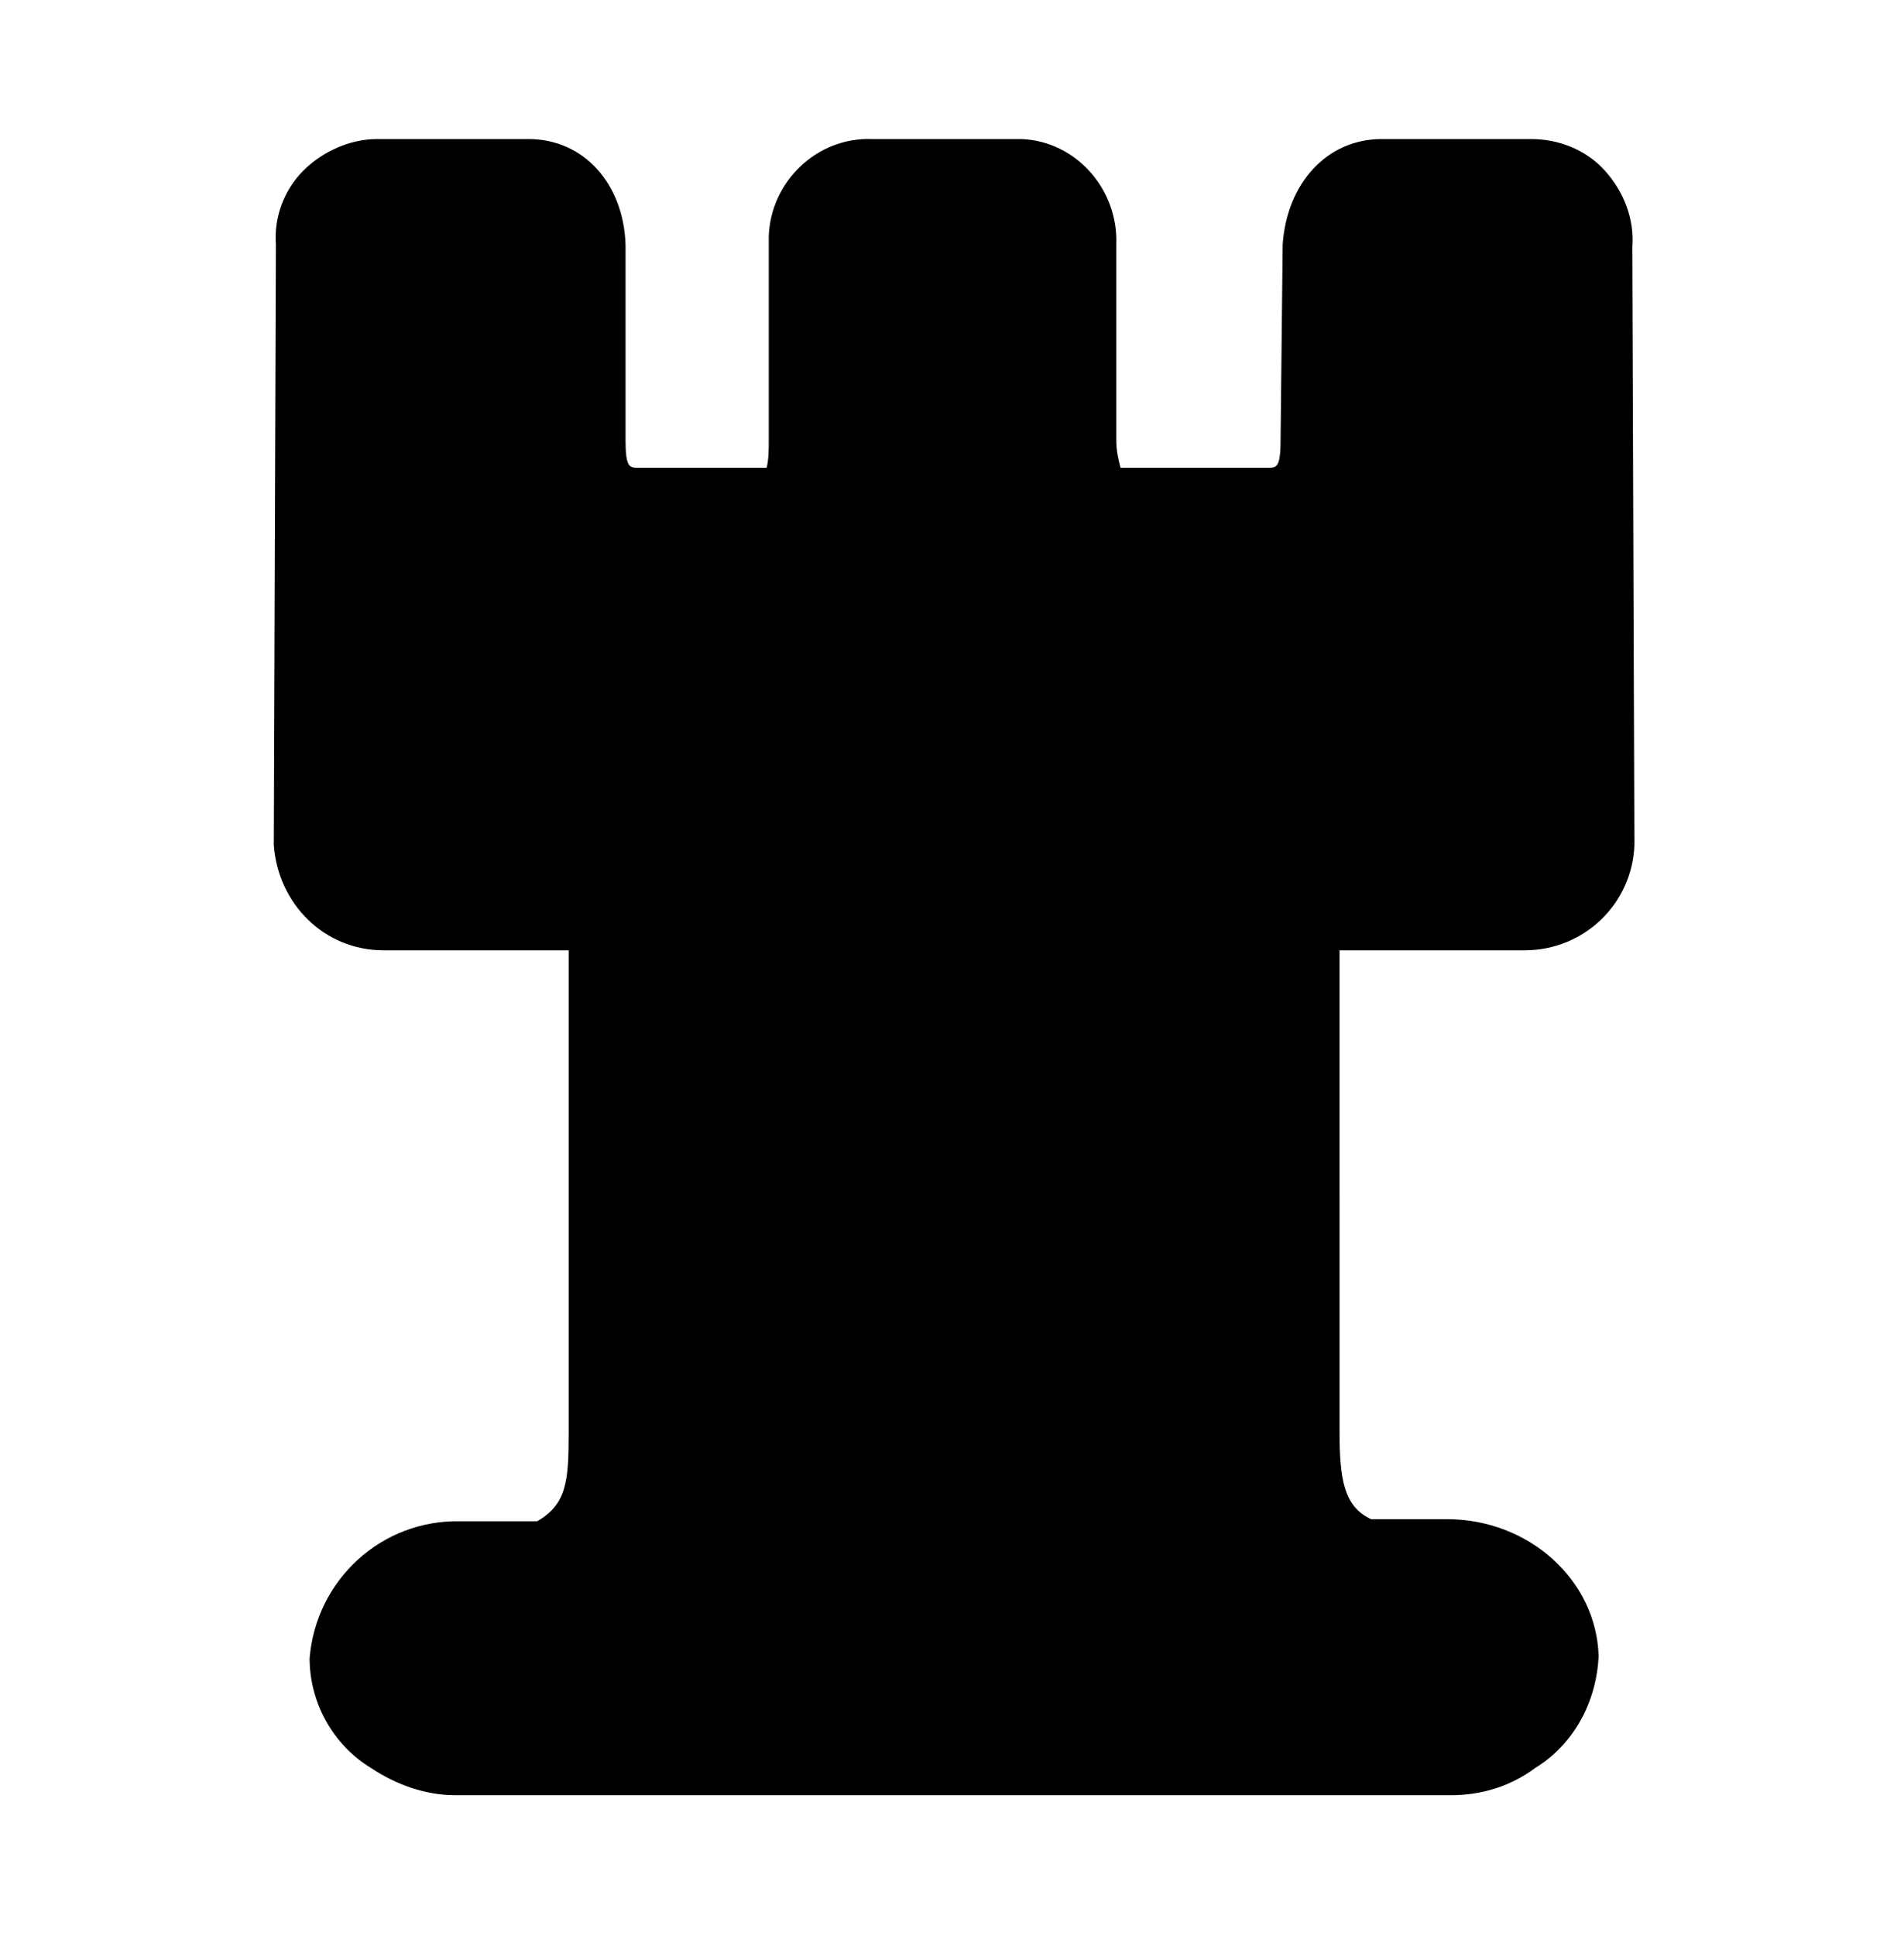 <svg xmlns="http://www.w3.org/2000/svg" xmlns:xlink="http://www.w3.org/1999/xlink" id="Layer_1" x="0px" y="0px" viewBox="0 0 90.4 91.9" style="enable-background:new 0 0 90.4 91.9;" xml:space="preserve">
<g id="chess">
	<path d="M76.2,8.1c-0.9-1-2.2-1.5-3.5-1.5h-7.1c-2.6,0-4.5,2.1-4.7,5l-0.1,9.3c0,1.3-0.2,1.3-0.6,1.3h-7c-0.1-0.4-0.2-0.8-0.2-1.3   v-9.3c0.1-2.6-1.9-4.9-4.5-5c-0.1,0-0.3,0-0.4,0h-6.7c-2.6-0.1-4.8,2-4.9,4.6c0,0.1,0,0.3,0,0.4v9.3c0,0.4,0,0.9-0.1,1.3h-0.1h-6   c-0.4,0-0.6,0-0.6-1.3v-9.3c-0.1-2.9-2-5-4.6-5h-7.2c-1.3,0-2.6,0.6-3.5,1.5s-1.4,2.2-1.3,3.5L13,40.1c0.2,2.8,2.4,5,5.2,5H27V68   c0,2.3-0.1,3.4-1.5,4.2h-3.6c-3.8-0.1-6.9,2.8-7.2,6.5c0,2.1,1.1,4.1,2.9,5.2c1.2,0.8,2.6,1.3,4,1.3h47.3c1.4,0,2.8-0.4,4-1.3   c1.8-1.1,2.9-3.1,3-5.3c-0.1-3.6-3.3-6.5-7.2-6.5h-3.6c-1.3-0.6-1.5-1.9-1.5-4.2V45.1h8.8c2.8,0,5.1-2.2,5.2-5l-0.1-28.4   C77.6,10.4,77.1,9.1,76.2,8.1z"></path>
</g>
</svg>